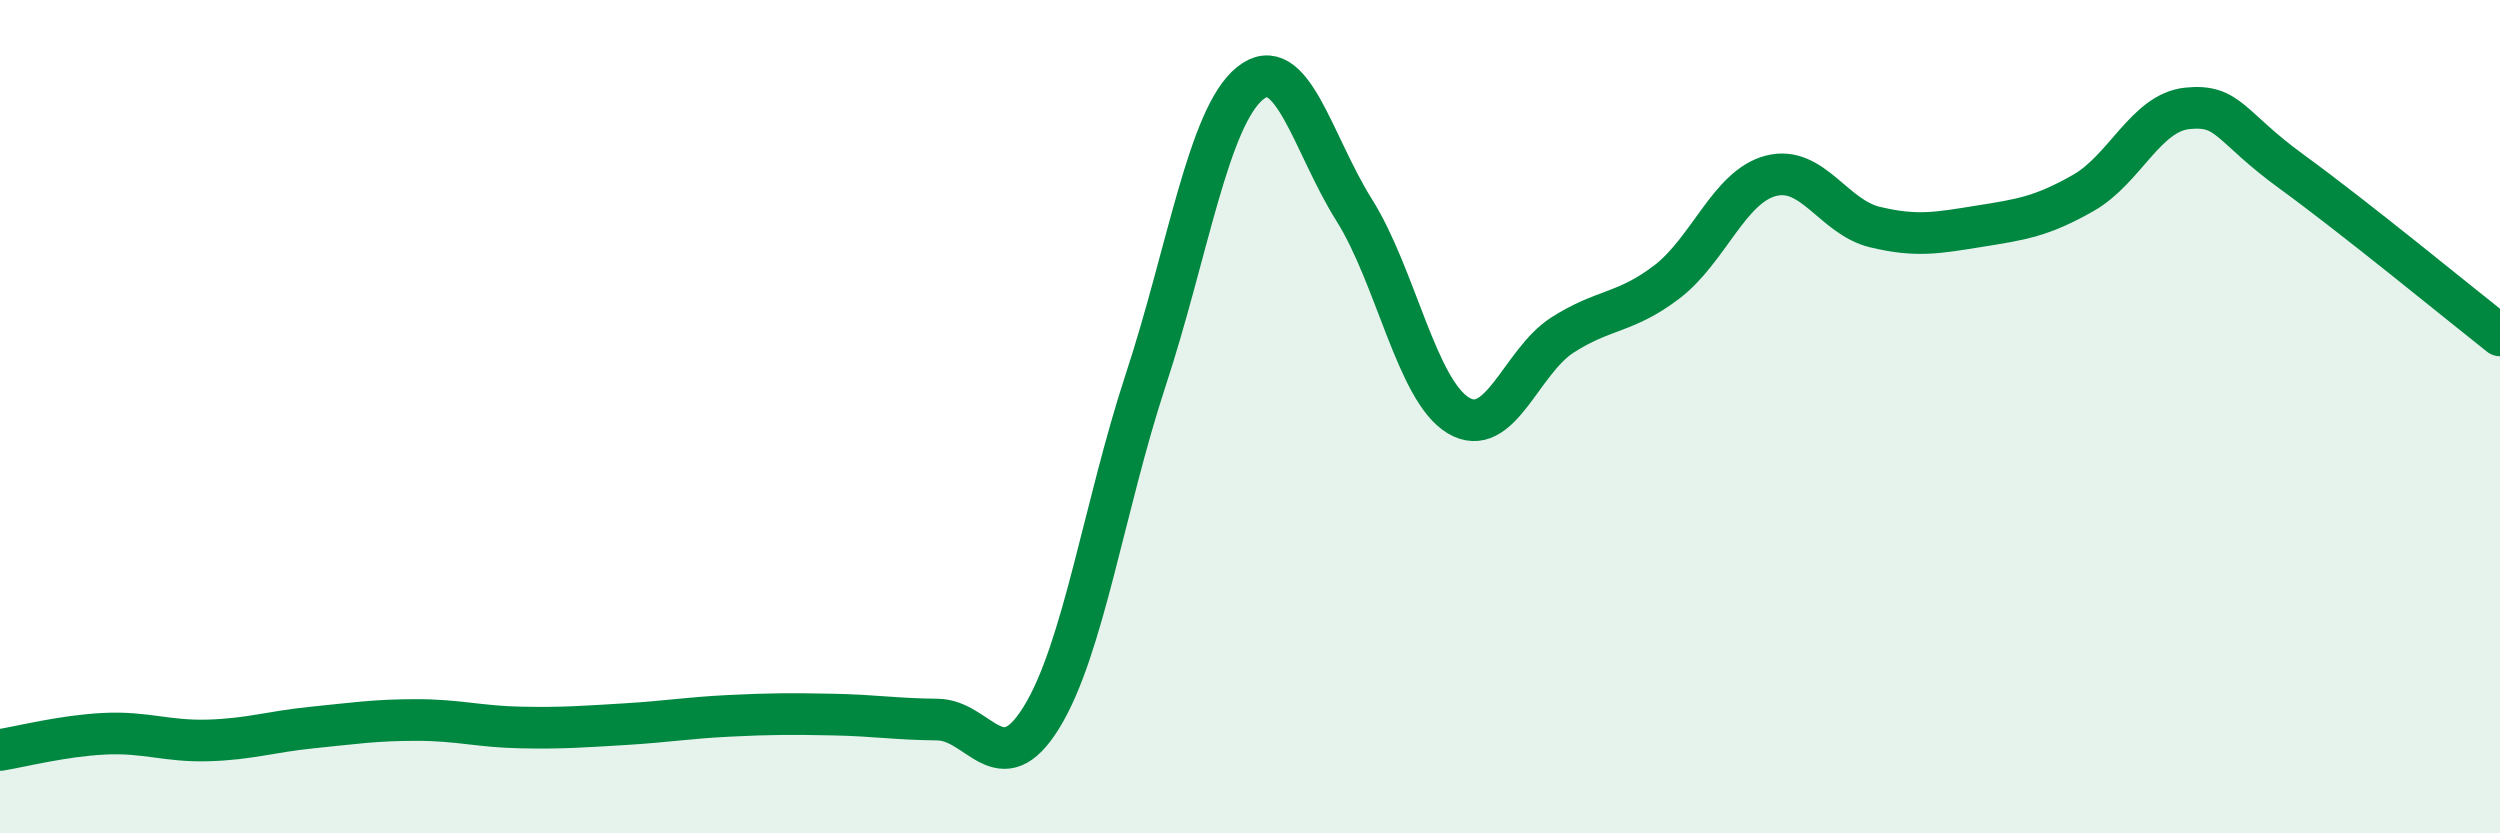 
    <svg width="60" height="20" viewBox="0 0 60 20" xmlns="http://www.w3.org/2000/svg">
      <path
        d="M 0,18 C 0.5,17.92 1.5,17.66 2.5,17.61 C 3.5,17.56 4,17.8 5,17.77 C 6,17.74 6.5,17.56 7.5,17.46 C 8.5,17.36 9,17.28 10,17.28 C 11,17.28 11.5,17.44 12.5,17.46 C 13.5,17.48 14,17.44 15,17.38 C 16,17.32 16.5,17.23 17.5,17.18 C 18.5,17.13 19,17.13 20,17.15 C 21,17.17 21.5,17.26 22.5,17.27 C 23.5,17.28 24,18.84 25,17.21 C 26,15.58 26.5,12.15 27.5,9.11 C 28.5,6.07 29,2.81 30,2 C 31,1.19 31.5,3.45 32.5,5.04 C 33.5,6.63 34,9.37 35,9.97 C 36,10.57 36.5,8.68 37.5,8.04 C 38.5,7.4 39,7.53 40,6.77 C 41,6.01 41.5,4.48 42.5,4.22 C 43.5,3.96 44,5.21 45,5.45 C 46,5.69 46.5,5.59 47.5,5.43 C 48.5,5.27 49,5.2 50,4.63 C 51,4.06 51.5,2.7 52.5,2.6 C 53.5,2.5 53.5,3.03 55,4.12 C 56.5,5.21 59,7.26 60,8.05L60 20L0 20Z"
        fill="#008740"
        opacity="0.1"
        stroke-linecap="round"
        stroke-linejoin="round"
      />
      <path
        d="M 0,18 C 0.5,17.92 1.5,17.66 2.5,17.61 C 3.5,17.56 4,17.8 5,17.77 C 6,17.74 6.5,17.56 7.5,17.46 C 8.5,17.36 9,17.28 10,17.28 C 11,17.28 11.5,17.44 12.5,17.46 C 13.5,17.48 14,17.44 15,17.38 C 16,17.32 16.5,17.23 17.5,17.18 C 18.5,17.13 19,17.13 20,17.15 C 21,17.17 21.5,17.26 22.5,17.27 C 23.5,17.28 24,18.84 25,17.21 C 26,15.58 26.5,12.15 27.5,9.11 C 28.5,6.07 29,2.81 30,2 C 31,1.19 31.5,3.45 32.5,5.04 C 33.5,6.63 34,9.37 35,9.97 C 36,10.57 36.5,8.68 37.5,8.04 C 38.5,7.4 39,7.53 40,6.77 C 41,6.01 41.5,4.48 42.5,4.22 C 43.5,3.96 44,5.21 45,5.45 C 46,5.69 46.5,5.59 47.5,5.43 C 48.5,5.27 49,5.2 50,4.63 C 51,4.06 51.5,2.7 52.5,2.6 C 53.5,2.5 53.5,3.03 55,4.12 C 56.5,5.21 59,7.26 60,8.05"
        stroke="#008740"
        stroke-width="1"
        fill="none"
        stroke-linecap="round"
        stroke-linejoin="round"
      />
    </svg>
  
